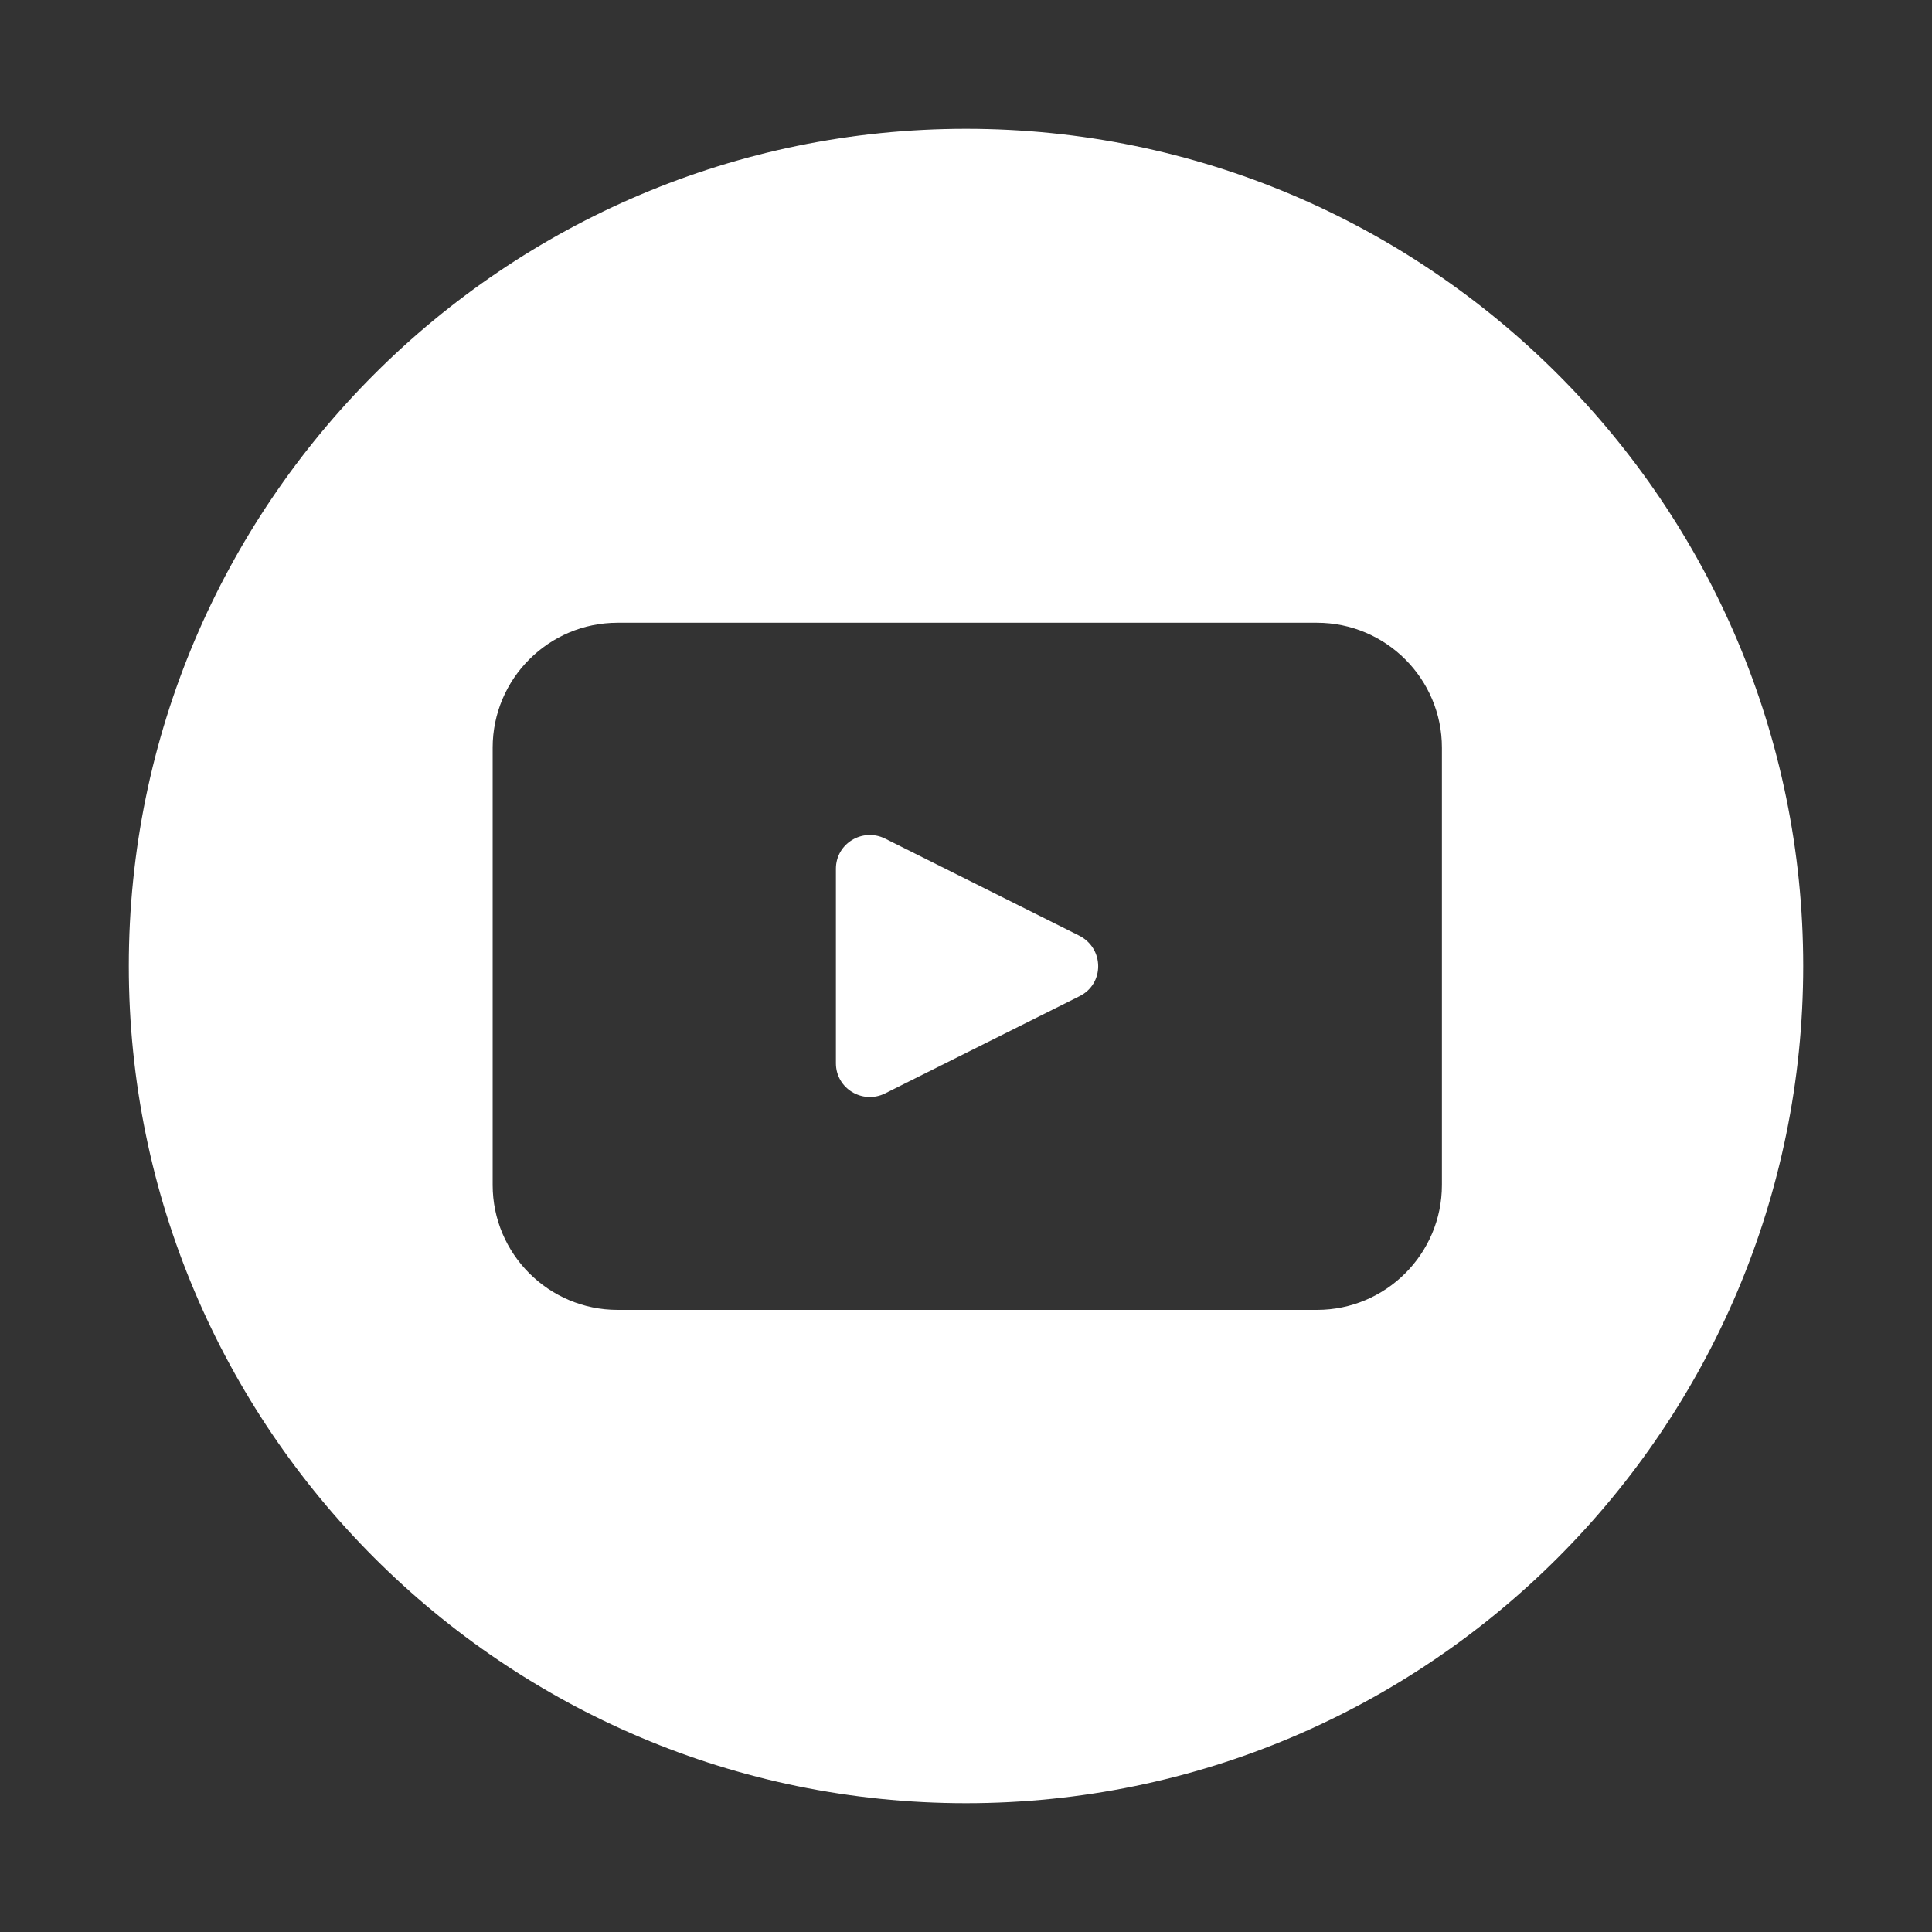 <?xml version="1.0" encoding="UTF-8"?>
<svg id="Layer_1" xmlns="http://www.w3.org/2000/svg" version="1.1" viewBox="0 0 30 30">
  <rect x="0" y="0" width="30" height="30" fill="#333333" stroke="none"/>
  <!-- Generator: Adobe Illustrator 29.6.1, SVG Export Plug-In . SVG Version: 2.1.1 Build 9)  -->
  <defs>
    <style>
      .st0 {
        fill: #fff;
      }
    </style>
  </defs>
  <path class="st0" d="M16.76,14.53l-3.02-1.51c-.35-.17-.76.08-.76.47v3.02c0,.39.41.64.76.47l3.02-1.51c.39-.19.39-.74,0-.94Z"/>
  <path class="st0" d="M15,2C7.83,2,2,7.83,2,15s5.83,13,13,13,13-5.83,13-13S22.17,2,15,2ZM22.39,18.4c0,1.07-.87,1.94-1.94,1.94h-10.86c-1.07,0-1.94-.87-1.94-1.94v-6.79c0-1.07.87-1.94,1.94-1.94h10.86c1.07,0,1.94.87,1.94,1.94v6.79Z"/>
</svg>